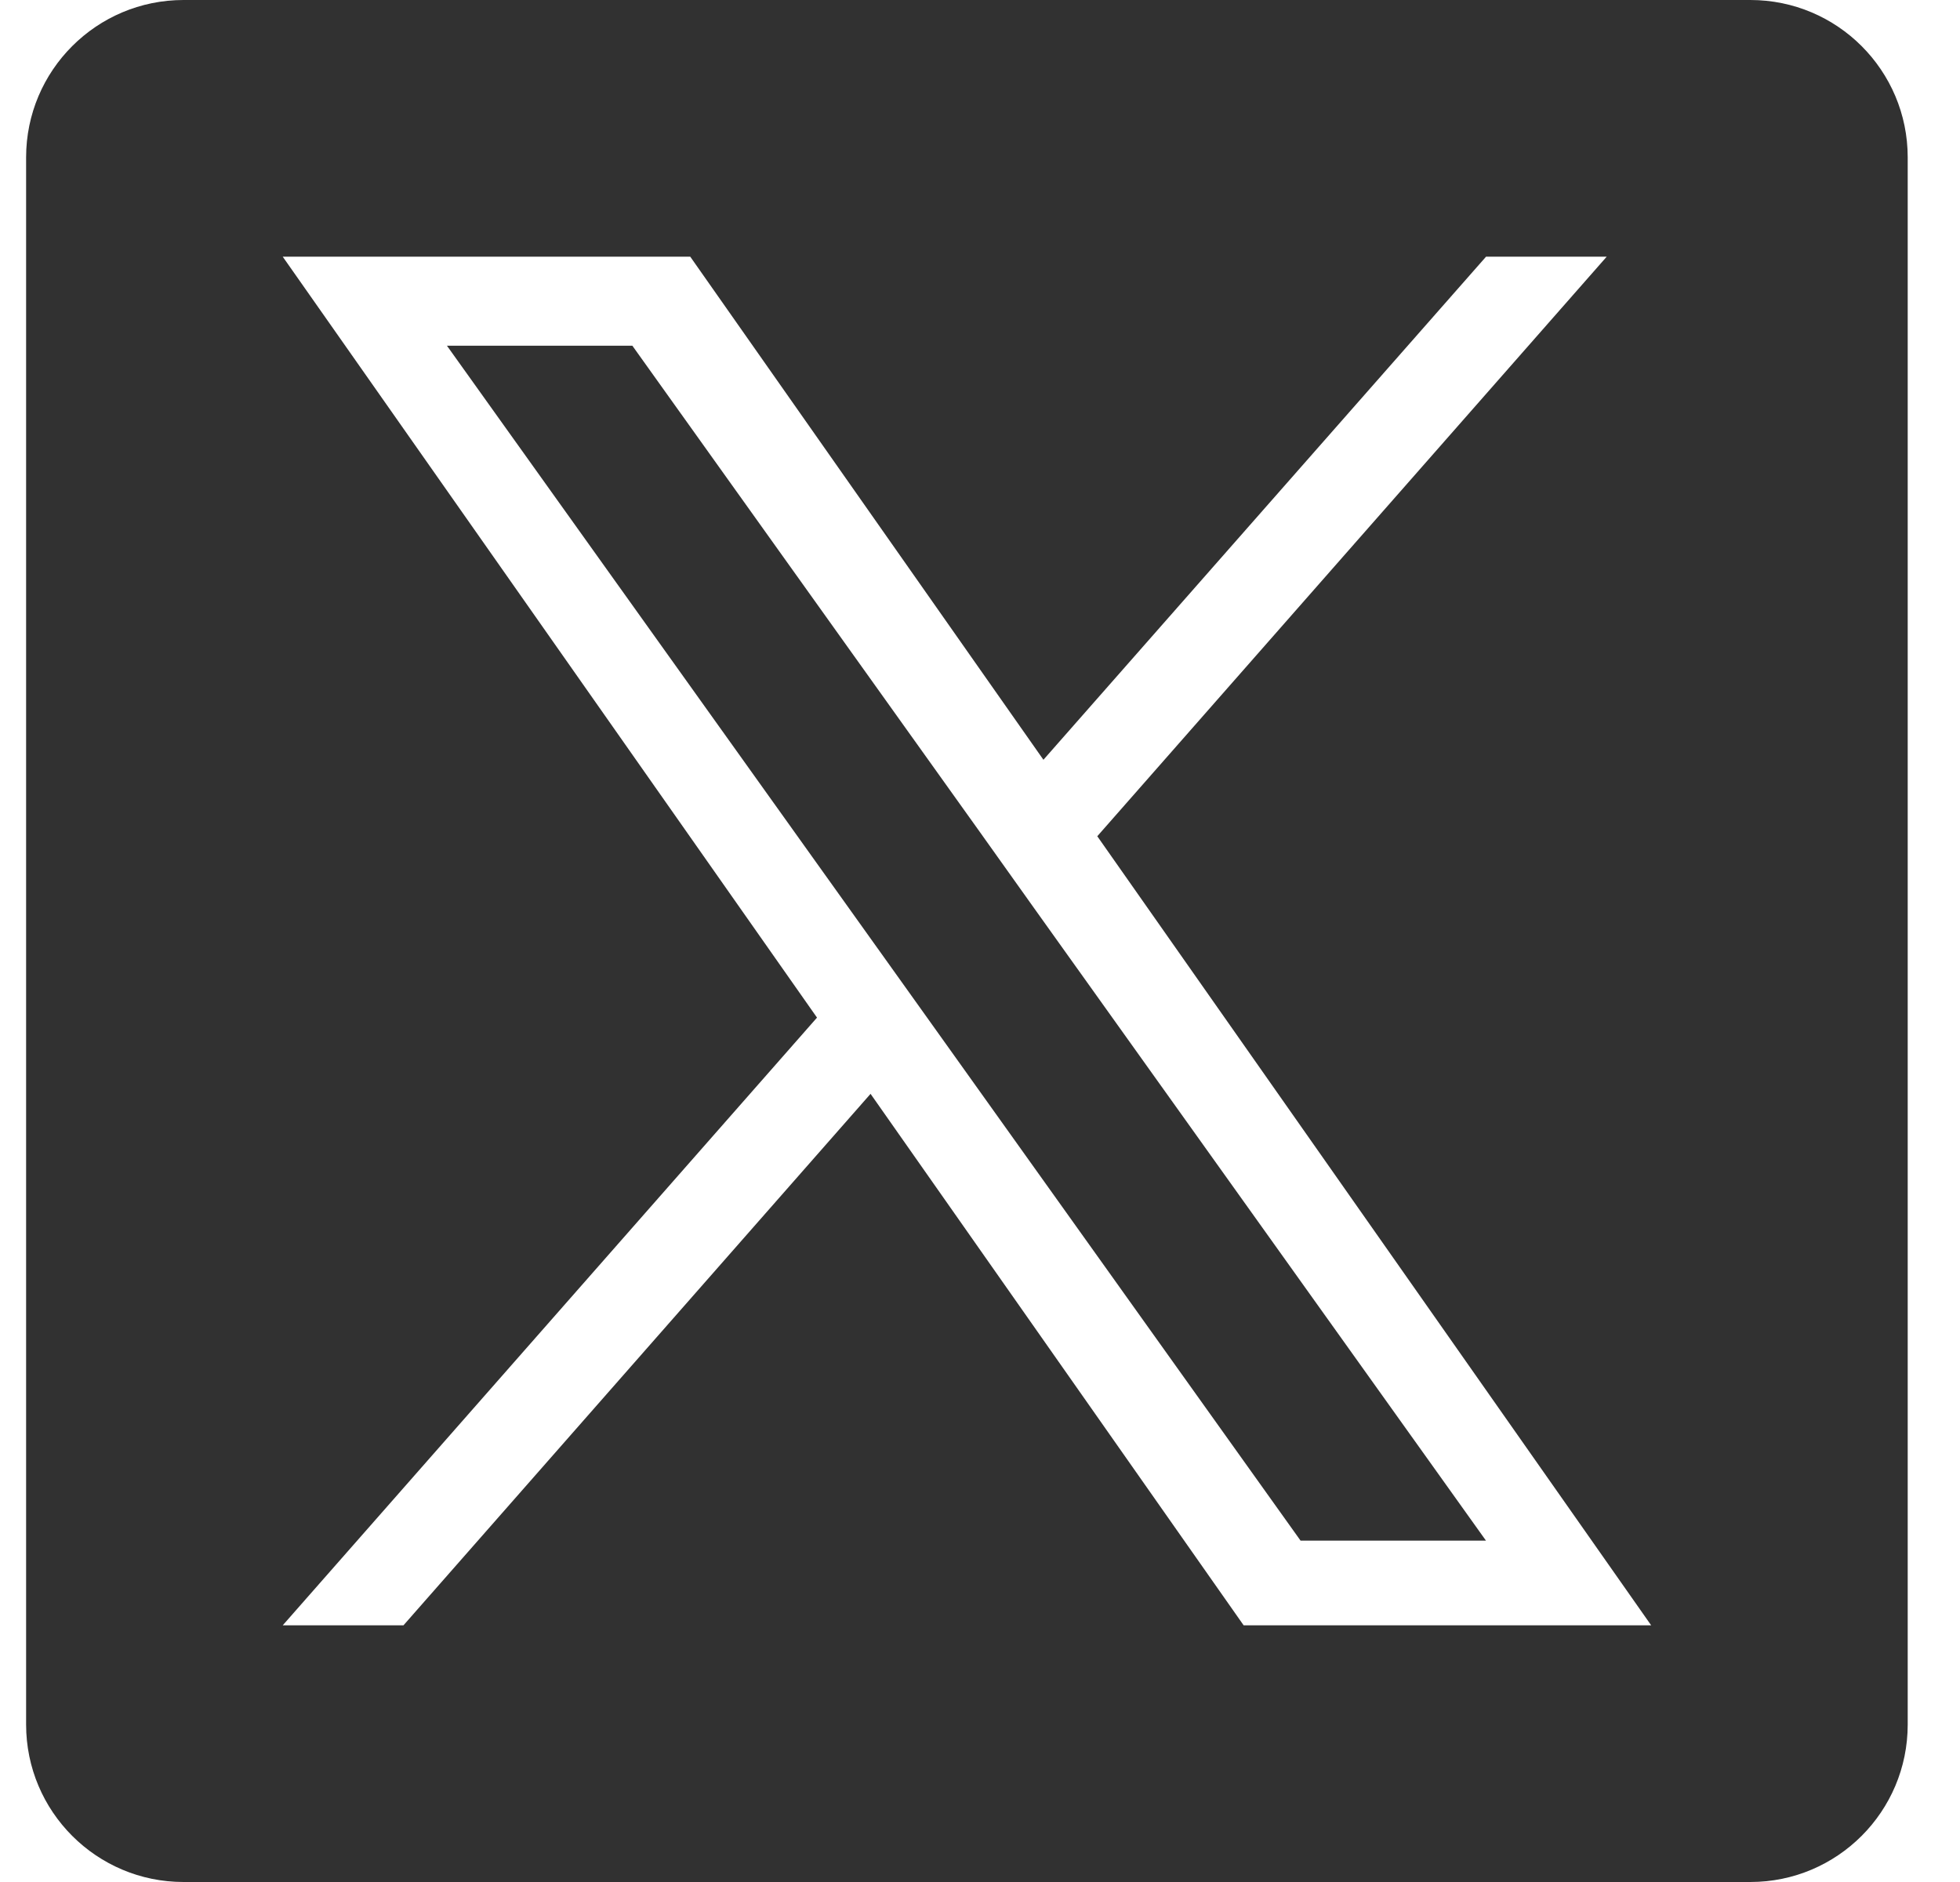 <svg width="25" height="24" viewBox="0 0 25 24" fill="none" xmlns="http://www.w3.org/2000/svg">
<g clip-path="url(#clip0_442_14468)">
<path d="M12.501 10.614L8.066 4.409H5.701L11.195 12.095L11.886 13.062L16.589 19.647H18.954L13.19 11.581L12.501 10.614Z" fill="#313131"/>
<path d="M22.326 0H2.341C1.232 0 0.333 0.899 0.333 2.007V21.992C0.333 23.101 1.232 24 2.341 24H22.326C23.435 24 24.333 23.101 24.333 21.992V2.007C24.333 0.899 23.435 0 22.326 0ZM15.863 20.727L11.104 13.949L5.146 20.727H3.606L10.421 12.977L3.606 3.273H8.804L13.309 9.689L18.955 3.273H20.494L13.996 10.664L21.061 20.727H15.863Z" fill="#313131"/>
</g>
<defs>
<clipPath id="clip0_442_14468">
<rect width="24" height="24" fill="white" transform="translate(0.333)"/>
</clipPath>
</defs>
</svg>
